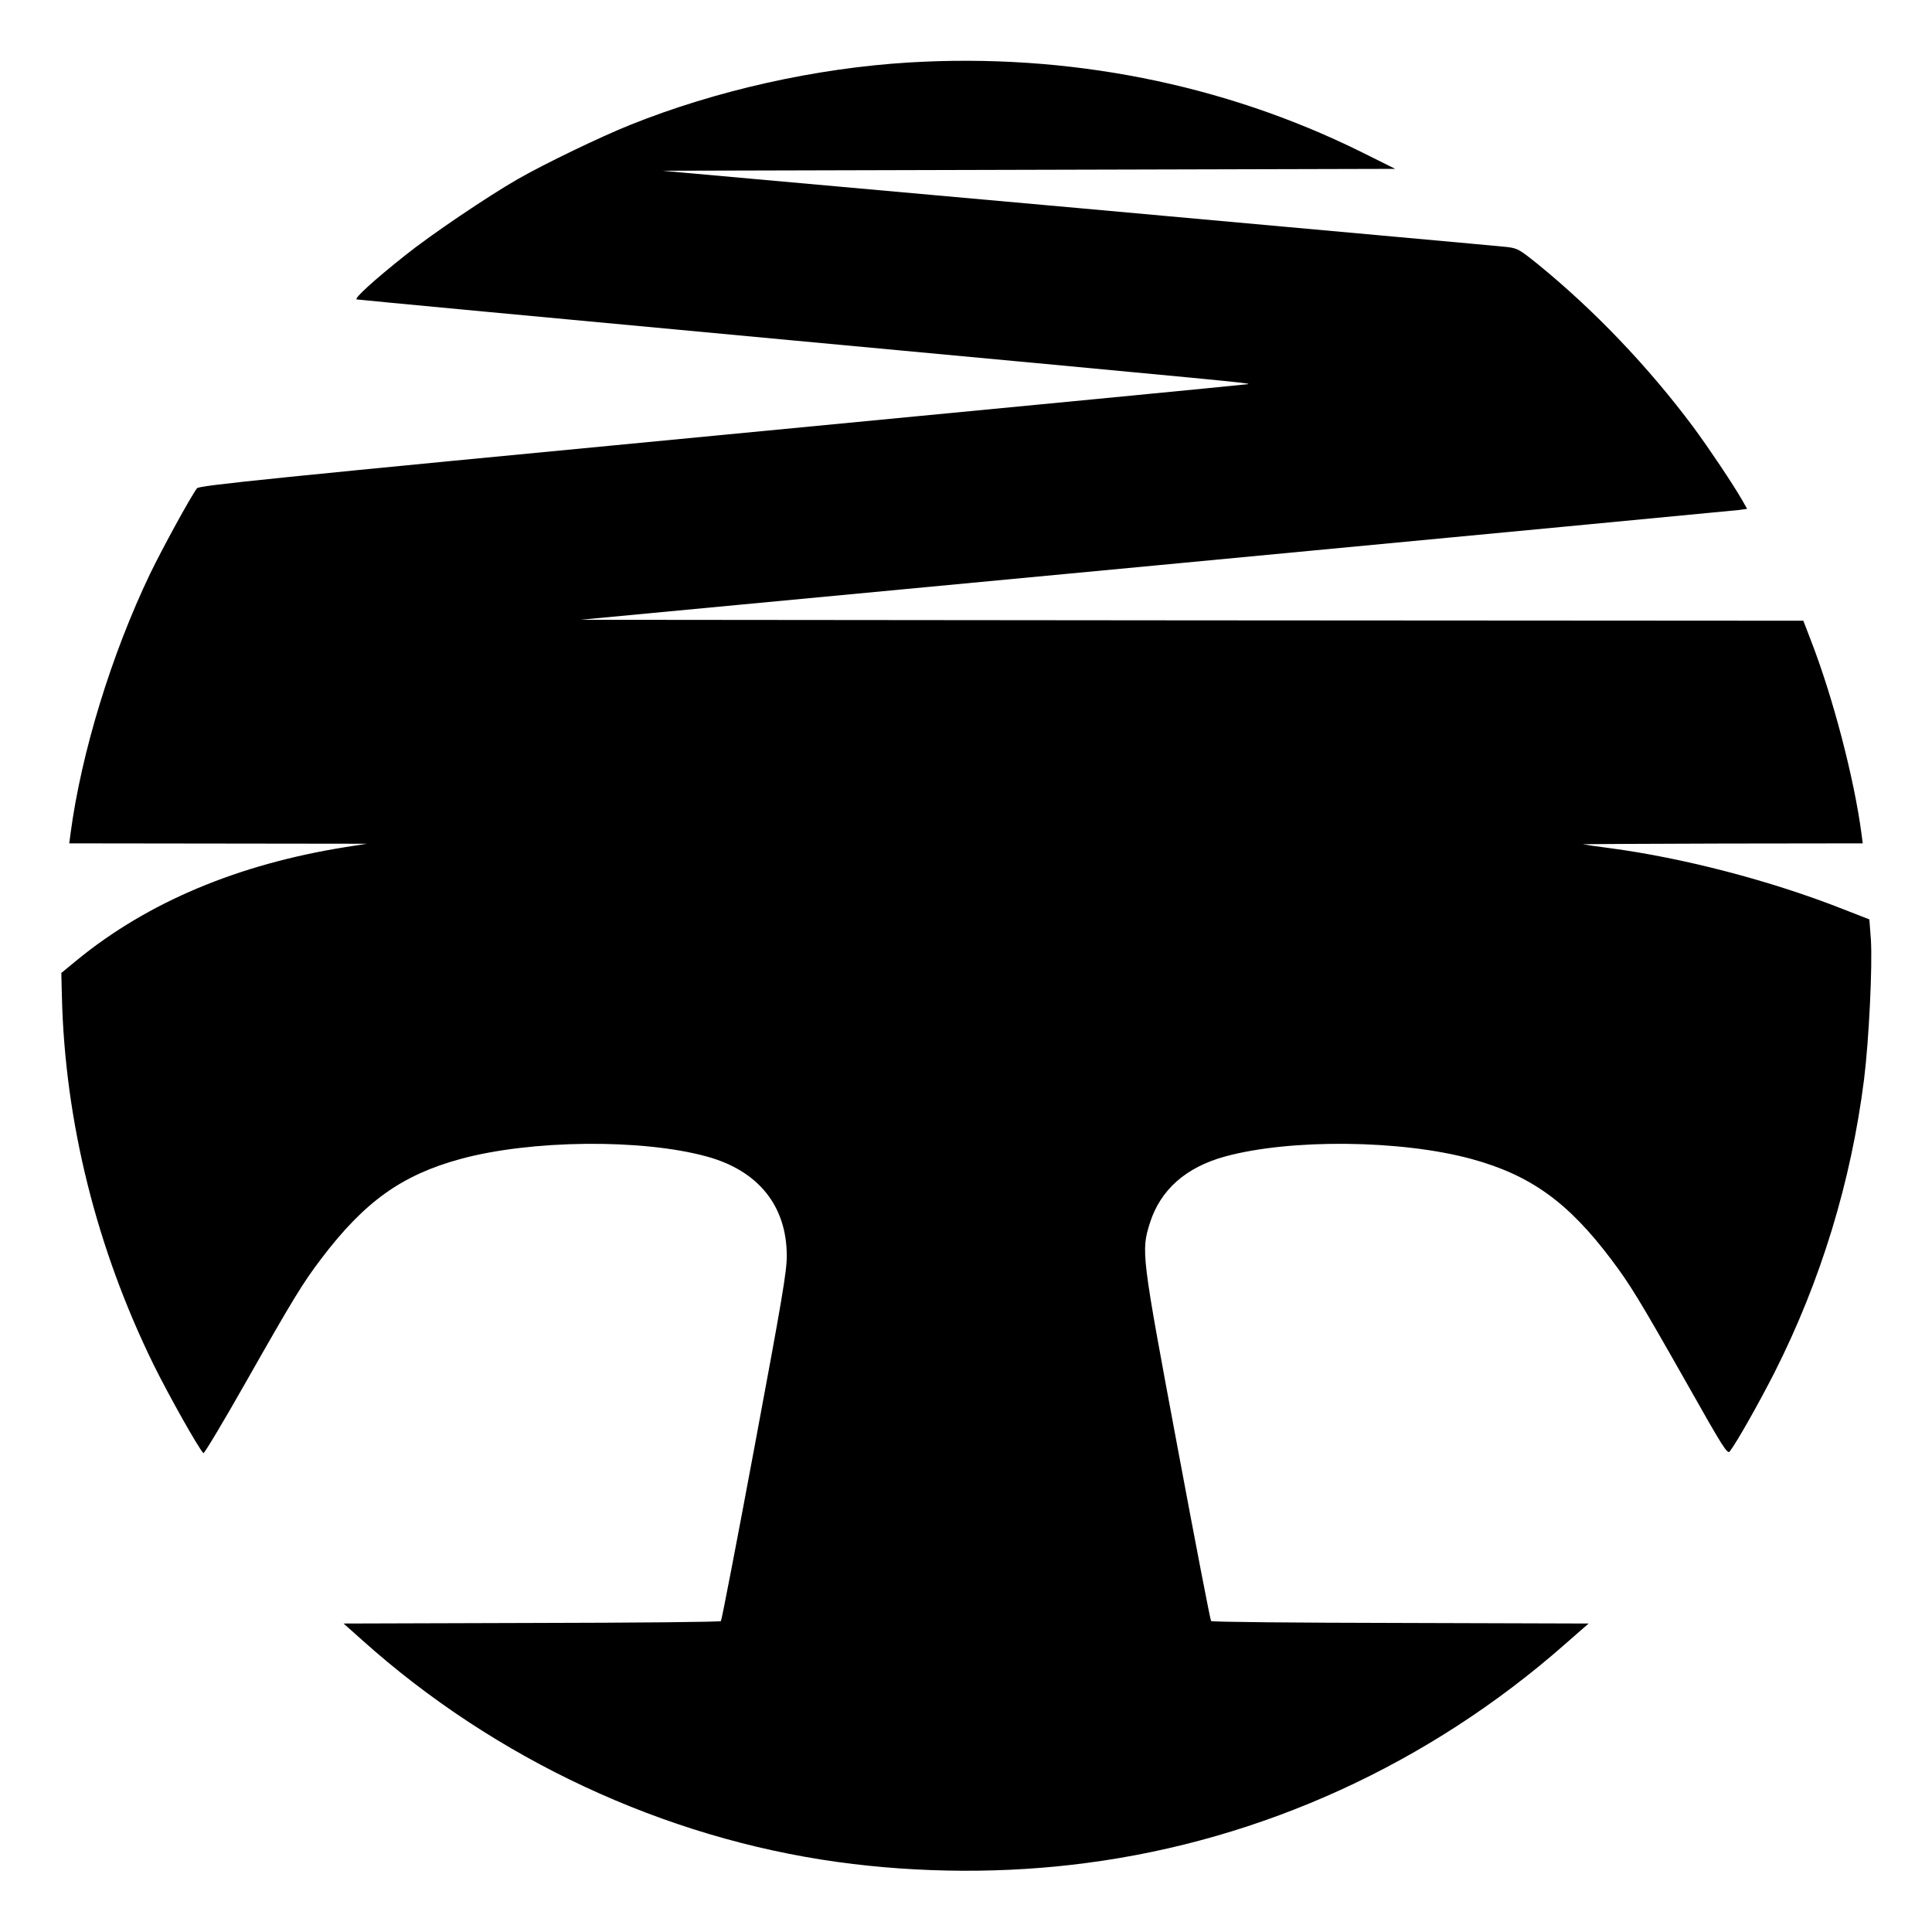 <svg version="1" xmlns="http://www.w3.org/2000/svg" width="1365.333" height="1365.333" viewBox="0 0 1024 1024"><path d="M482 33.1c-49.6 3-102.4 14.8-148 33.1-15.7 6.3-45.2 20.5-59.5 28.7-15.9 9.1-46.1 29.5-59.7 40.4-16.5 13.1-27.5 23.1-25.7 23.4.7.2 105.1 10 231.9 21.8 236.5 22 242.2 22.6 240.5 23.1-.5.2-125.8 12.3-278.4 26.9-241.6 23.1-277.6 26.8-278.7 28.3-3.5 4.7-18.2 31.6-24.8 45.2-20.6 43-36.5 94.9-42.2 137.7l-.7 5.3 78.9.1 78.9.1L183 449c-56.9 9.1-104.5 29.1-142 59.7l-8.5 7 .3 12.4c1.6 66.5 18.4 133.7 48.7 195.4 8 16.2 23.7 44.1 26.3 46.7.4.4 10.6-16.6 22.6-37.8 25.2-44.4 30.1-52.4 39.9-65.3 22.9-30.2 42.6-44.3 73.7-52.8 37.4-10.2 96.2-10.8 130.7-1.3 27.3 7.5 42.3 26.2 42.3 52.7 0 8.3-2.5 23-17.1 101.2-9.4 50.4-17.4 91.9-17.8 92.3-.4.5-45.5.9-100.3 1l-99.7.3 10.1 9C262.4 932.4 352 974.2 444 986.9c43.5 6 89.2 6.2 132 .5 93.1-12.2 181.3-52.5 253.2-115.7l12.8-11.2-99.7-.3c-54.8-.1-100-.5-100.4-1-.4-.4-8.4-41.9-17.8-92.2-19.3-103.1-19.3-103.8-14.6-118.9 5.6-17.5 19-29.4 39.7-35.1 34.6-9.5 93.4-8.9 130.8 1.3 31.3 8.6 51.2 22.9 74.2 53.5 9.7 12.9 14.4 20.5 39.9 65.5 19.1 33.9 21.5 37.6 22.7 36 3.9-5.1 15.6-25.9 23.7-41.8 24.6-48.7 40.6-101 47.5-155.5 2.6-21 4.5-60.3 3.6-74.1l-.8-10.6-14.1-5.5c-38.4-15.1-84.5-27.1-123.7-32.3-6.9-.9-13.2-1.8-14-2-.8-.1 32.2-.3 73.4-.4l74.9-.1-.7-5.3c-3.9-29.3-15.1-72.2-26.8-102.3l-4-10.4-324.1-.2-324.1-.3 304.9-28.8c167.8-15.9 306.9-29.1 309.3-29.4l4.2-.6-2.6-4.6c-5-8.7-17.7-27.6-25.8-38.6-24-32.2-52.8-62.3-82.8-86.7-9.6-7.7-10.5-8.2-16.2-8.9-3.4-.4-105.4-9.6-226.9-20.6L351 90.5l194.2-.5 194.3-.5-18.5-9.2c-72.7-35.9-155.1-52.2-239-47.2z"/></svg>